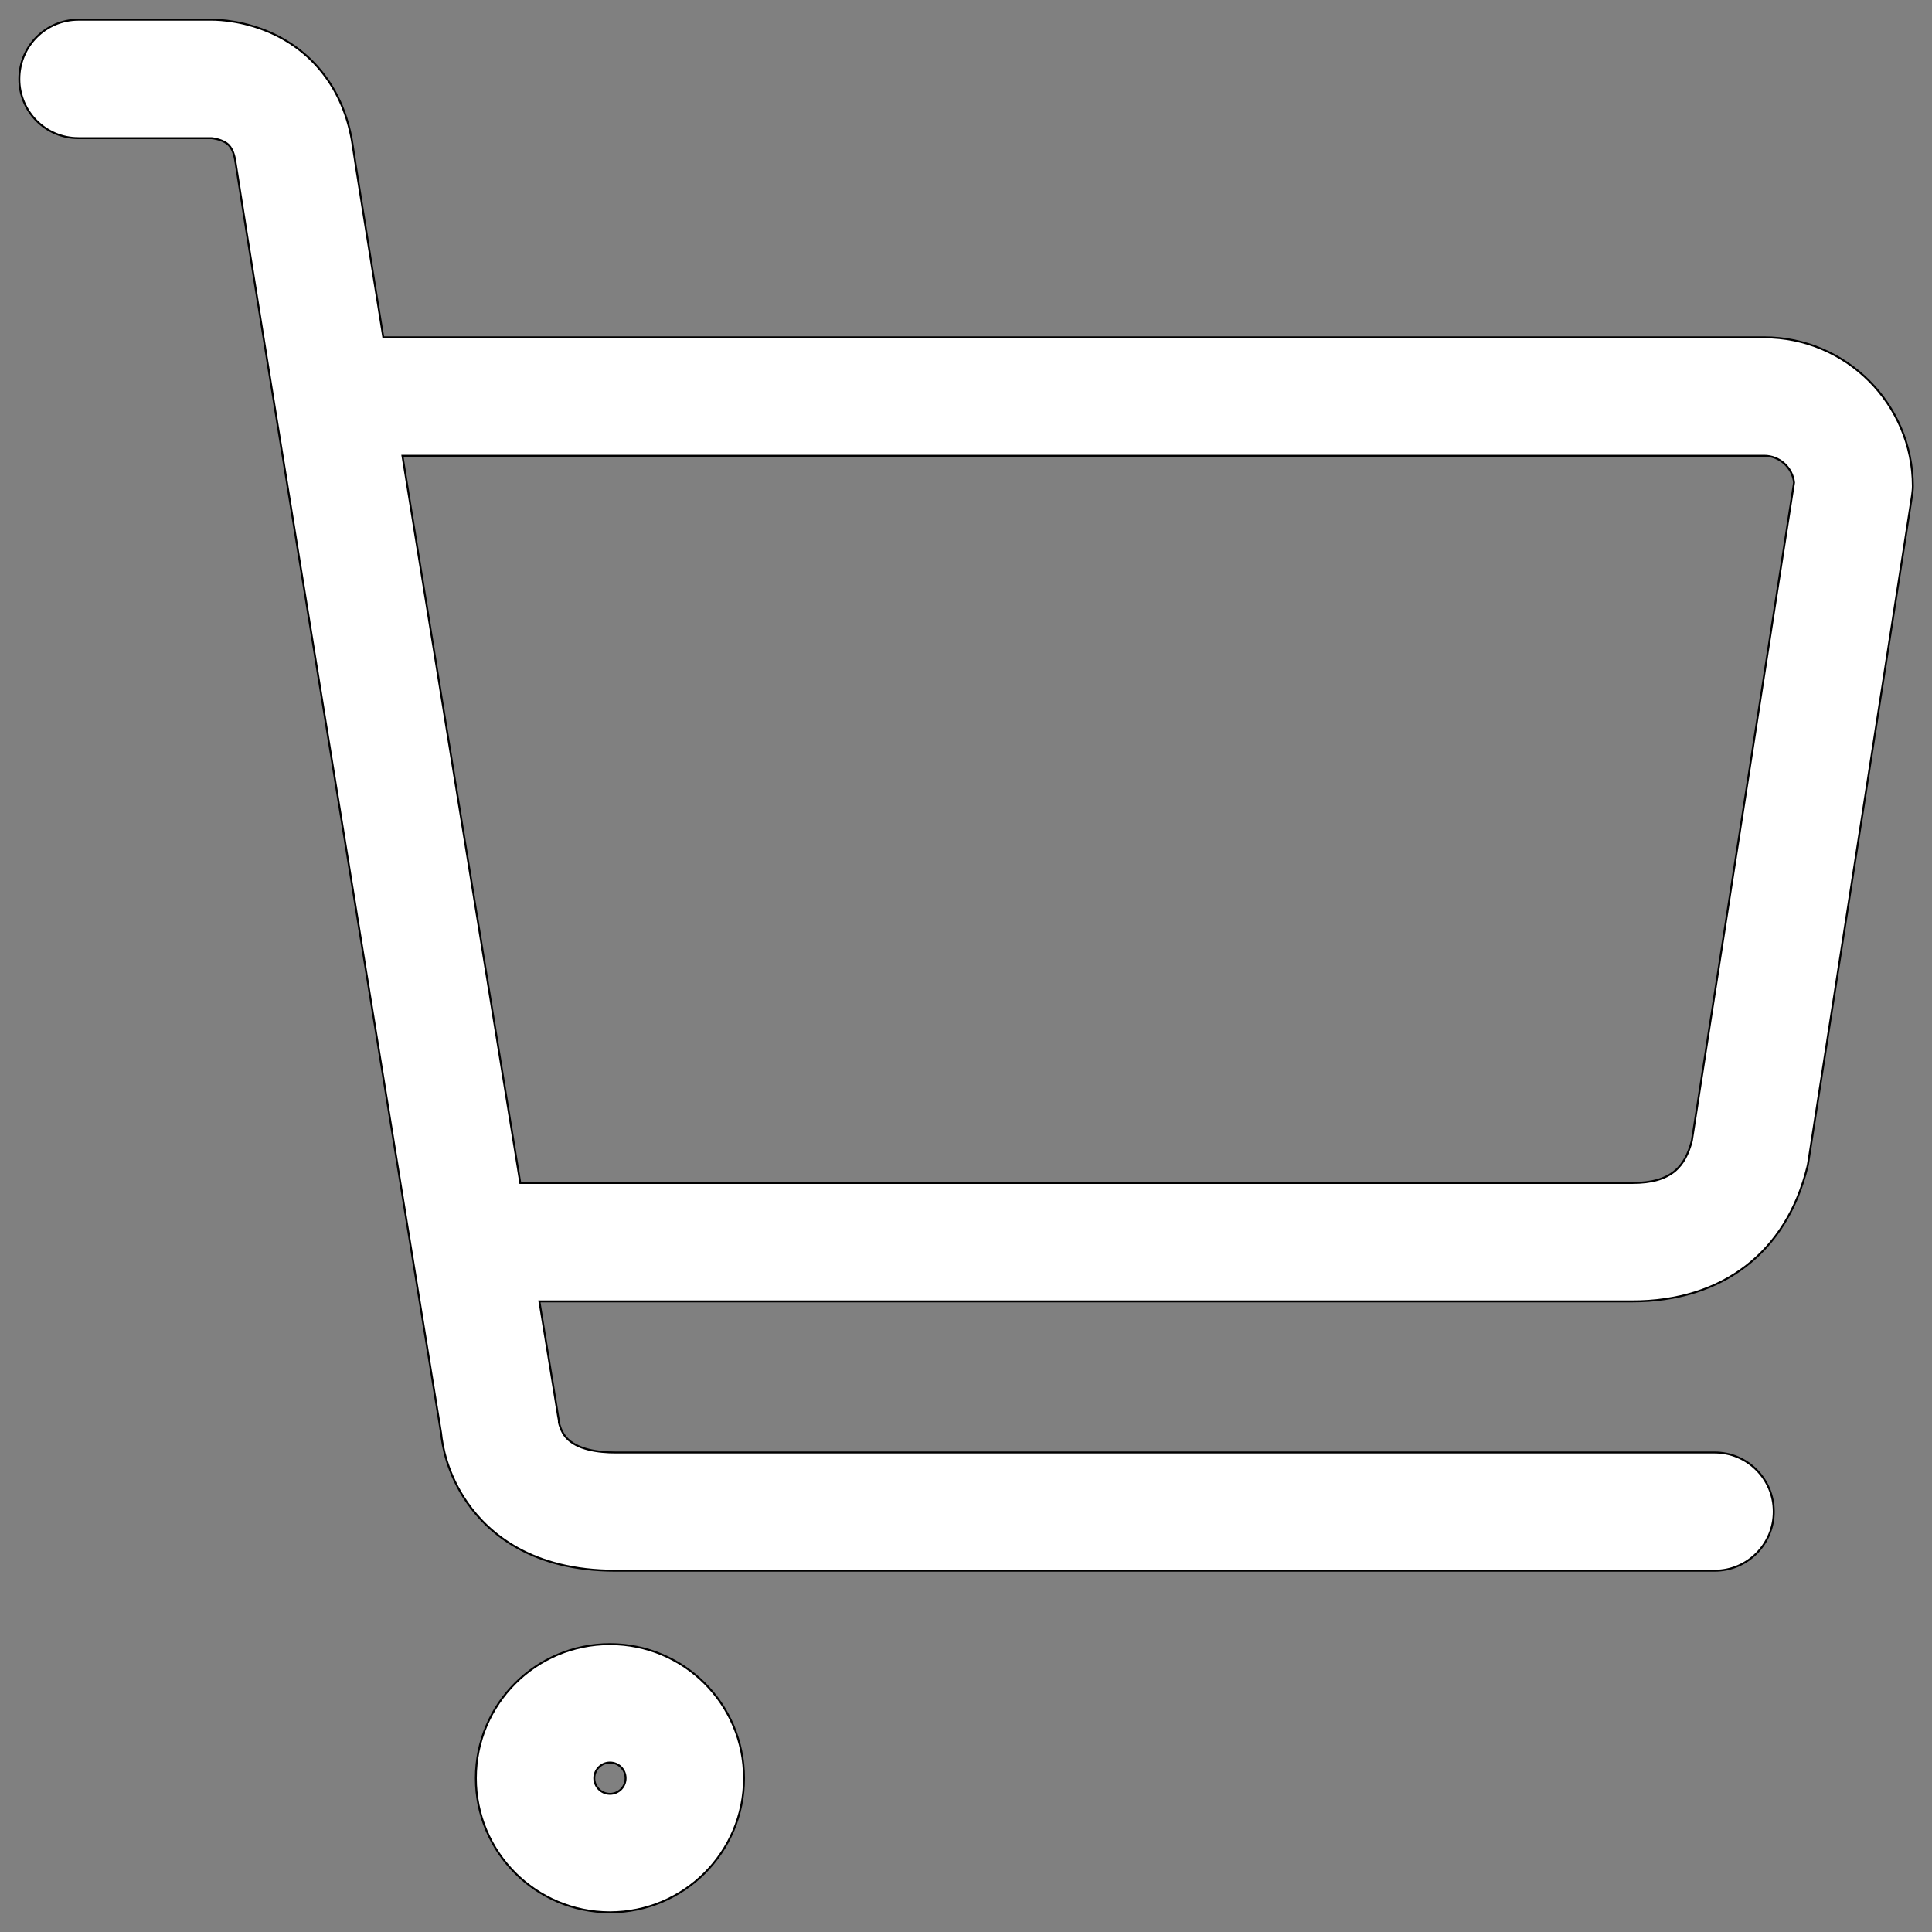 <?xml version="1.0" encoding="utf-8"?>
<!DOCTYPE svg PUBLIC "-//W3C//DTD SVG 1.1//EN" "http://www.w3.org/Graphics/SVG/1.1/DTD/svg11.dtd">
<svg version="1.1" xmlns="http://www.w3.org/2000/svg" xmlns:xlink="http://www.w3.org/1999/xlink" x="0px" y="0px" viewBox="0 0 1000 1000" enable-background="new 0 0 1000 1000" xml:space="preserve">
<rect x="0" y="0" width="1000" height="1000" fill="#808080" stroke="none"/>
<g>
    <path d="M315.7,851c-38.3,0-69.4,31-69.4,69.4c0,38.3,31.1,69.4,69.4,69.4c38.3,0,69.4-31.1,69.4-69.4C385.1,882,354,851,315.7,851z M315.7,928.5c-4.5,0-8.1-3.7-8.1-8.1c0-4.5,3.7-8.1,8.1-8.1c4.5,0,8.1,3.6,8.1,8.1C323.8,924.9,320.2,928.5,315.7,928.5z" stroke="black" fill="white" />
    <path d="M913.1,174.6H198.4c-8.7-54-14.8-91.9-15.9-99.7c-3.9-26-18.2-46.3-40.3-57c-15-7.2-28.8-7.7-32.3-7.7c0,0,0,0,0,0H40.6C23.7,10.2,10,23.9,10,40.9c0,16.9,13.7,30.6,30.6,30.6h68.9c1.1,0.1,4.3,0.6,6.9,2.1c1.4,0.8,4.4,2.5,5.5,10.4C127,118.2,222,703.3,228.3,741.8c0.6,6.2,3.1,21,13.5,35.9c11.2,16.1,33.6,35.3,76.7,35.3h569c16.9,0,30.6-13.7,30.6-30.6c0-16.9-13.7-30.6-30.6-30.6h-569c-8.6,0-20-1.4-25.6-7.9c-2.5-3-3.3-6.4-3.6-7.6c0-1.4-0.1-1.4-0.4-3.1c-0.2-1.2-3.8-23.6-9.7-59.6h565.6c46.8,0,79.8-25.4,90.7-69.6c0.2-0.9,0.4-1.7,0.5-2.6l53.7-345.1c0.2-1.6,0.4-3.1,0.4-4.7C990,209.1,955.5,174.6,913.1,174.6z M875.7,590.5c-3.5,13.1-10.3,21.8-30.9,21.8H269.3c-17.1-105.7-42.2-259.9-61-376.4h704.8c8,0,14.7,6.1,15.5,13.9L875.7,590.5z" stroke="black" fill="white"/>
</g>
</svg>